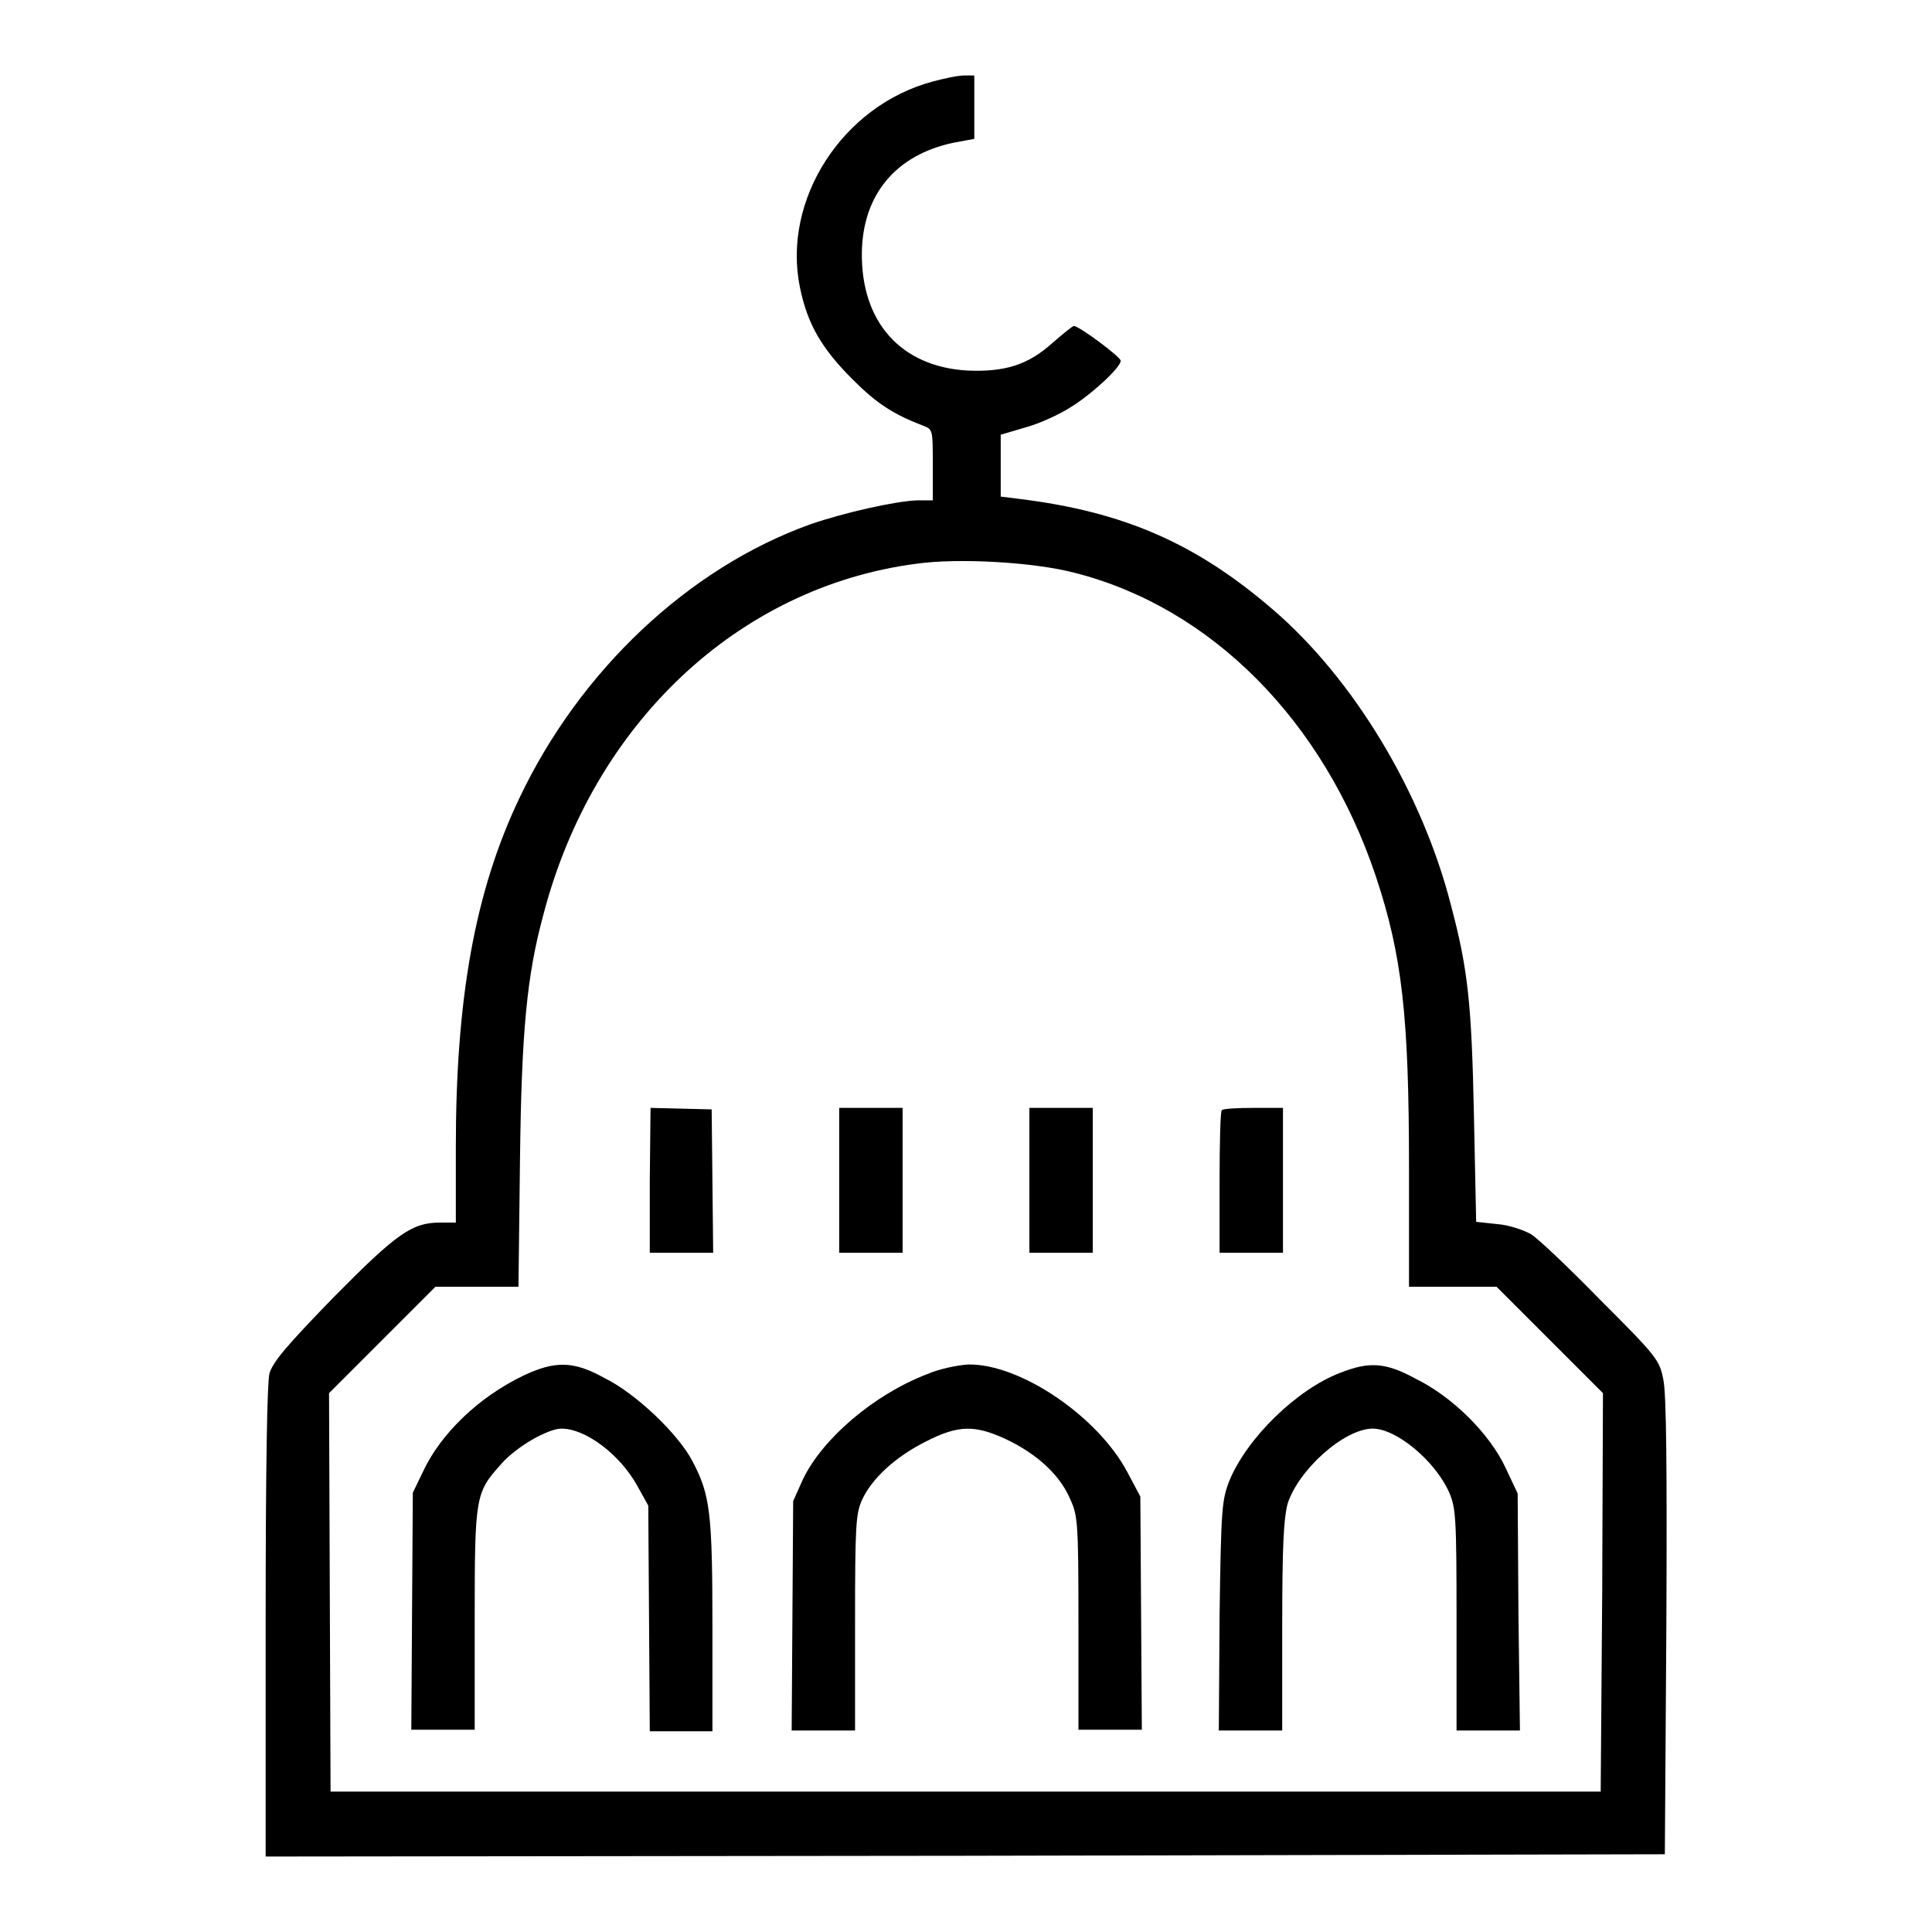 <?xml version="1.0" encoding="utf-8"?>
<!-- Svg Vector Icons : http://www.onlinewebfonts.com/icon -->
<!DOCTYPE svg PUBLIC "-//W3C//DTD SVG 1.1//EN" "http://www.w3.org/Graphics/SVG/1.1/DTD/svg11.dtd">
<svg version="1.1" xmlns="http://www.w3.org/2000/svg" xmlns:xlink="http://www.w3.org/1999/xlink" x="0px" y="0px" viewBox="0 0 256 256" enable-background="new 0 0 256 256" xml:space="preserve">
<g><g><g><path fill="#000000" d="M123.6,10.8c-12,3.2-20,15.7-17.6,27.3c1,4.9,2.9,8.1,7,12.2c3.2,3.2,5.4,4.6,9.3,6.1c1.3,0.5,1.3,0.5,1.3,5.2v4.7h-2.1c-2.8,0.1-9.6,1.6-14.2,3.2c-16.1,5.8-30.5,19.4-38.5,36.3c-5.9,12.4-8.4,26.6-8.4,46.2v10h-2.1c-3.7,0-5.7,1.4-14.1,9.9c-6.3,6.5-8,8.5-8.5,10.1c-0.3,1.3-0.5,12.1-0.5,33v31l92.7-0.1l92.7-0.2l0.2-30.1c0.1-21.5,0-30.9-0.4-32.8c-0.5-2.6-0.9-3.1-8.3-10.5c-4.2-4.3-8.4-8.3-9.3-8.8c-0.9-0.5-2.9-1.2-4.4-1.3l-2.8-0.3l-0.3-14.3c-0.3-14.6-0.8-19.2-3-27.5c-3.8-15-12.9-30.1-23.6-39.3c-10.2-8.8-19.8-13-33.7-14.7l-2.4-0.3v-4.1v-4.1l3.4-1c1.8-0.5,4.4-1.7,5.8-2.6c2.8-1.7,6.7-5.3,6.7-6.2c0-0.5-5.5-4.6-6.2-4.6c-0.2,0-1.4,1-2.8,2.2c-3.3,3-6.4,3.9-11.3,3.7c-8.8-0.5-14.1-6.4-14-15.6c0.1-7.7,4.5-13,12.2-14.6l2.7-0.5v-4.1V10l-1.3,0C126.9,10,125.1,10.4,123.6,10.8z M142.4,75.9c18.1,4.6,33,19.6,39.9,40.2c3.5,10.5,4.4,18.6,4.4,38.7v15.7h5.8h5.8l7.1,7.1l7,7l-0.1,26.4l-0.2,26.4H128H43.8l-0.1-26.4l-0.1-26.4l7-7l7.1-7.1h5.5h5.5l0.2-16.7c0.2-17.1,0.9-24.5,3.1-32.6c6.6-25.3,25.8-43.4,49.4-46.5C127.1,73.9,137.1,74.5,142.4,75.9z"/><path fill="#000000" d="M86.1,156.4v9.6h4.2h4.2l-0.1-9.5l-0.1-9.5l-4-0.1l-4.1-0.1L86.1,156.4L86.1,156.4z"/><path fill="#000000" d="M111.2,156.4v9.6h4.2h4.2v-9.6v-9.6h-4.2h-4.2V156.4z"/><path fill="#000000" d="M136.4,156.4v9.6h4.2h4.2v-9.6v-9.6h-4.2h-4.2V156.4z"/><path fill="#000000" d="M161.9,147.1c-0.2,0.1-0.3,4.5-0.3,9.6v9.3h4.2h4.2v-9.6v-9.6h-3.8C164,146.8,162.1,146.9,161.9,147.1z"/><path fill="#000000" d="M69.3,182.3c-5.8,2.8-10.9,7.6-13.3,12.8l-1.3,2.7l-0.1,15.7l-0.1,15.7h4.2h4.2v-14.7c0-16.3,0.1-16.7,3.5-20.5c2-2.3,6.2-4.7,8-4.7c3.2,0,7.7,3.4,10,7.5l1.5,2.7l0.1,14.9l0.1,15h4.2h4.1v-13.8c0-15.1-0.3-17.5-2.6-21.9c-1.9-3.7-7.6-9.1-11.7-11.1C76,180.3,73.5,180.3,69.3,182.3z"/><path fill="#000000" d="M122.8,182.1c-7,2.7-13.8,8.5-16.4,13.9l-1.3,2.9l-0.1,15.2l-0.1,15.2h4.2h4.2V215c0-12.8,0.1-14.4,0.9-16.2c1.3-2.9,4.5-5.8,8.5-7.8c4.3-2.2,6.5-2.2,10.6-0.3c4,1.9,7,4.6,8.4,7.7c1.1,2.4,1.2,2.8,1.2,16.6v14.2h4.2h4.2l-0.1-15.5l-0.1-15.4l-1.7-3.2c-3.9-7.4-14.2-14.4-21.1-14.3C126.8,180.9,124.4,181.4,122.8,182.1z"/><path fill="#000000" d="M177.6,181.9c-5.8,2.2-12.4,8.7-14.7,14.3c-1,2.6-1.1,3.6-1.3,17.9l-0.1,15.2h4.2h4.2v-13.7c0-10.9,0.2-14.3,0.7-16.3c1.4-4.5,7.5-10,11.3-10c3.1,0,8.2,4.2,10.1,8.4c0.9,2.1,1,3.2,1,16.9v14.7h4.2h4.2l-0.2-15.7l-0.1-15.7l-1.6-3.4c-2.1-4.5-7-9.4-11.9-11.8C183.6,180.5,181.4,180.4,177.6,181.9z"/></g></g></g>
</svg>